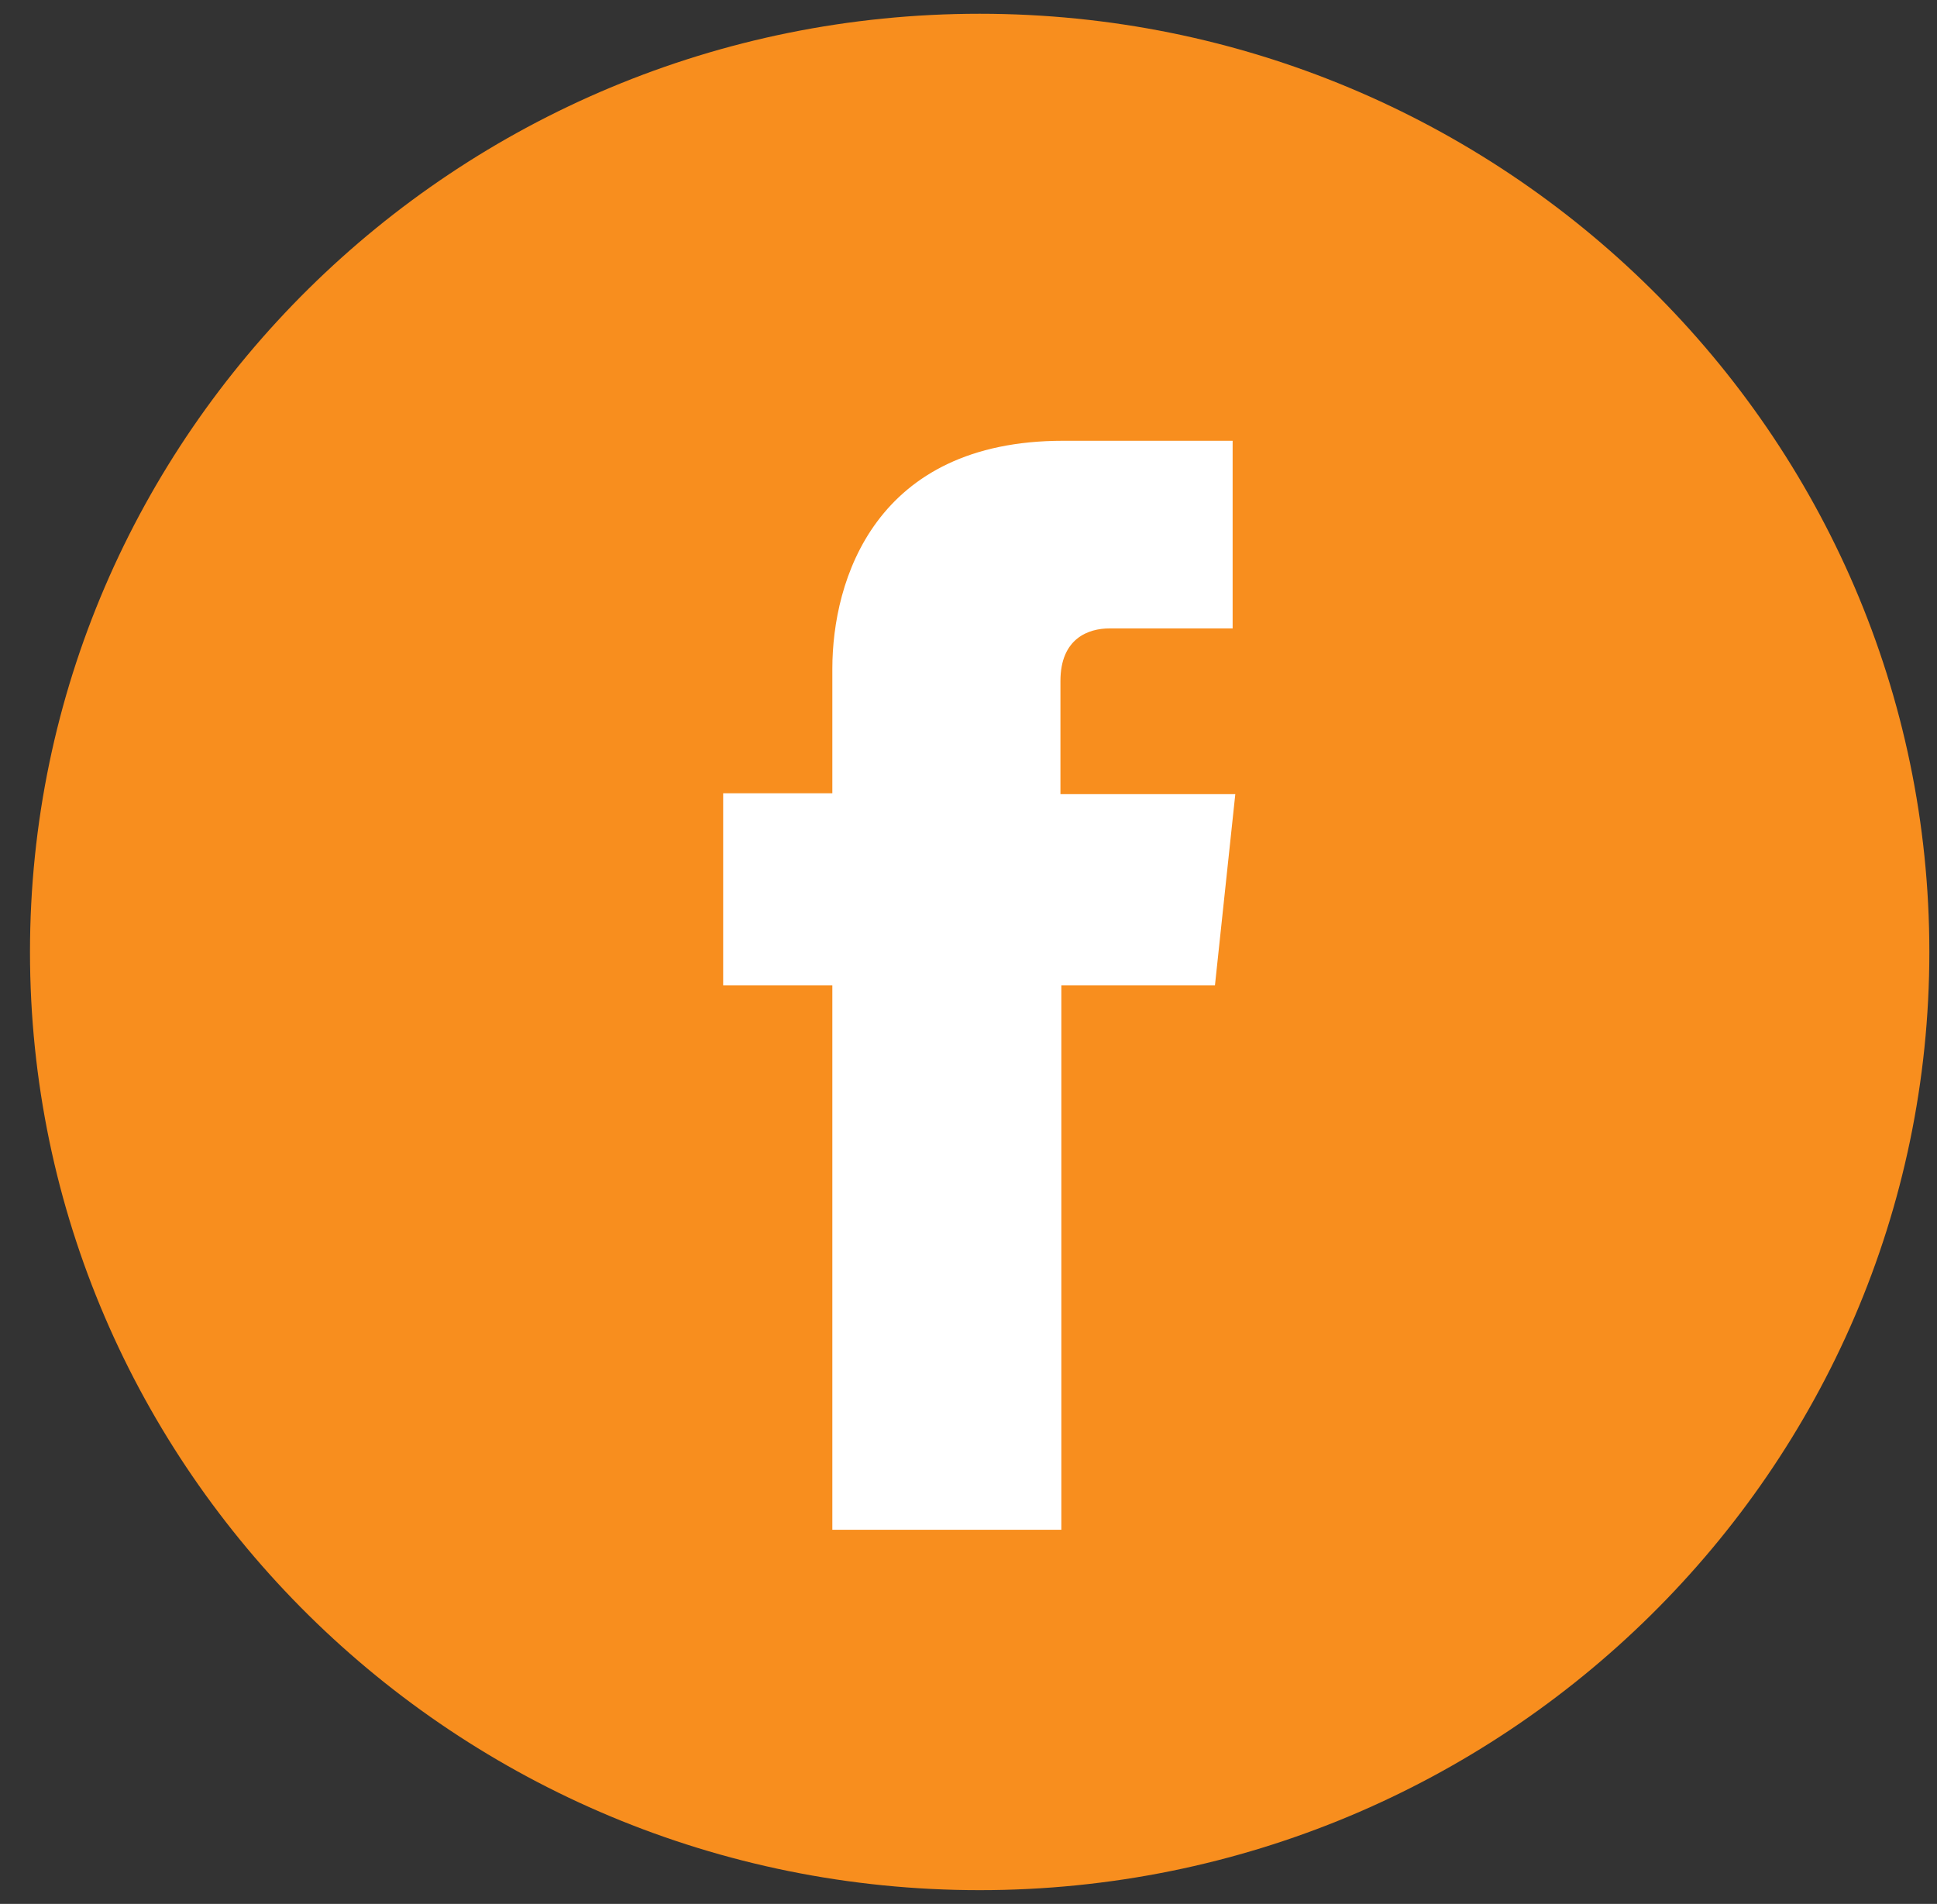 <svg width="58" height="57" viewBox="0 0 58 57" fill="none" xmlns="http://www.w3.org/2000/svg">
<rect x="0" y="0" width="58" height="57" fill="#333333" stroke="none"/>
<rect x="12" y="11" width="36" height="37" fill="white"/>
<path d="M29.335 0.412C13.655 0.412 0.898 13.012 0.898 28.5C0.898 43.988 13.655 56.588 29.335 56.588C45.015 56.588 57.771 43.988 57.771 28.5C57.771 13.012 45.015 0.412 29.335 0.412ZM36.404 29.498H31.78V45.799H24.923V29.498H21.654V23.749H24.923V20.021C24.923 17.37 26.199 13.196 31.833 13.196H36.909V18.814H33.215C32.604 18.814 31.753 19.102 31.753 20.389V23.775H36.989L36.377 29.524L36.404 29.498Z" fill="#F88E1E"/>
</svg>
